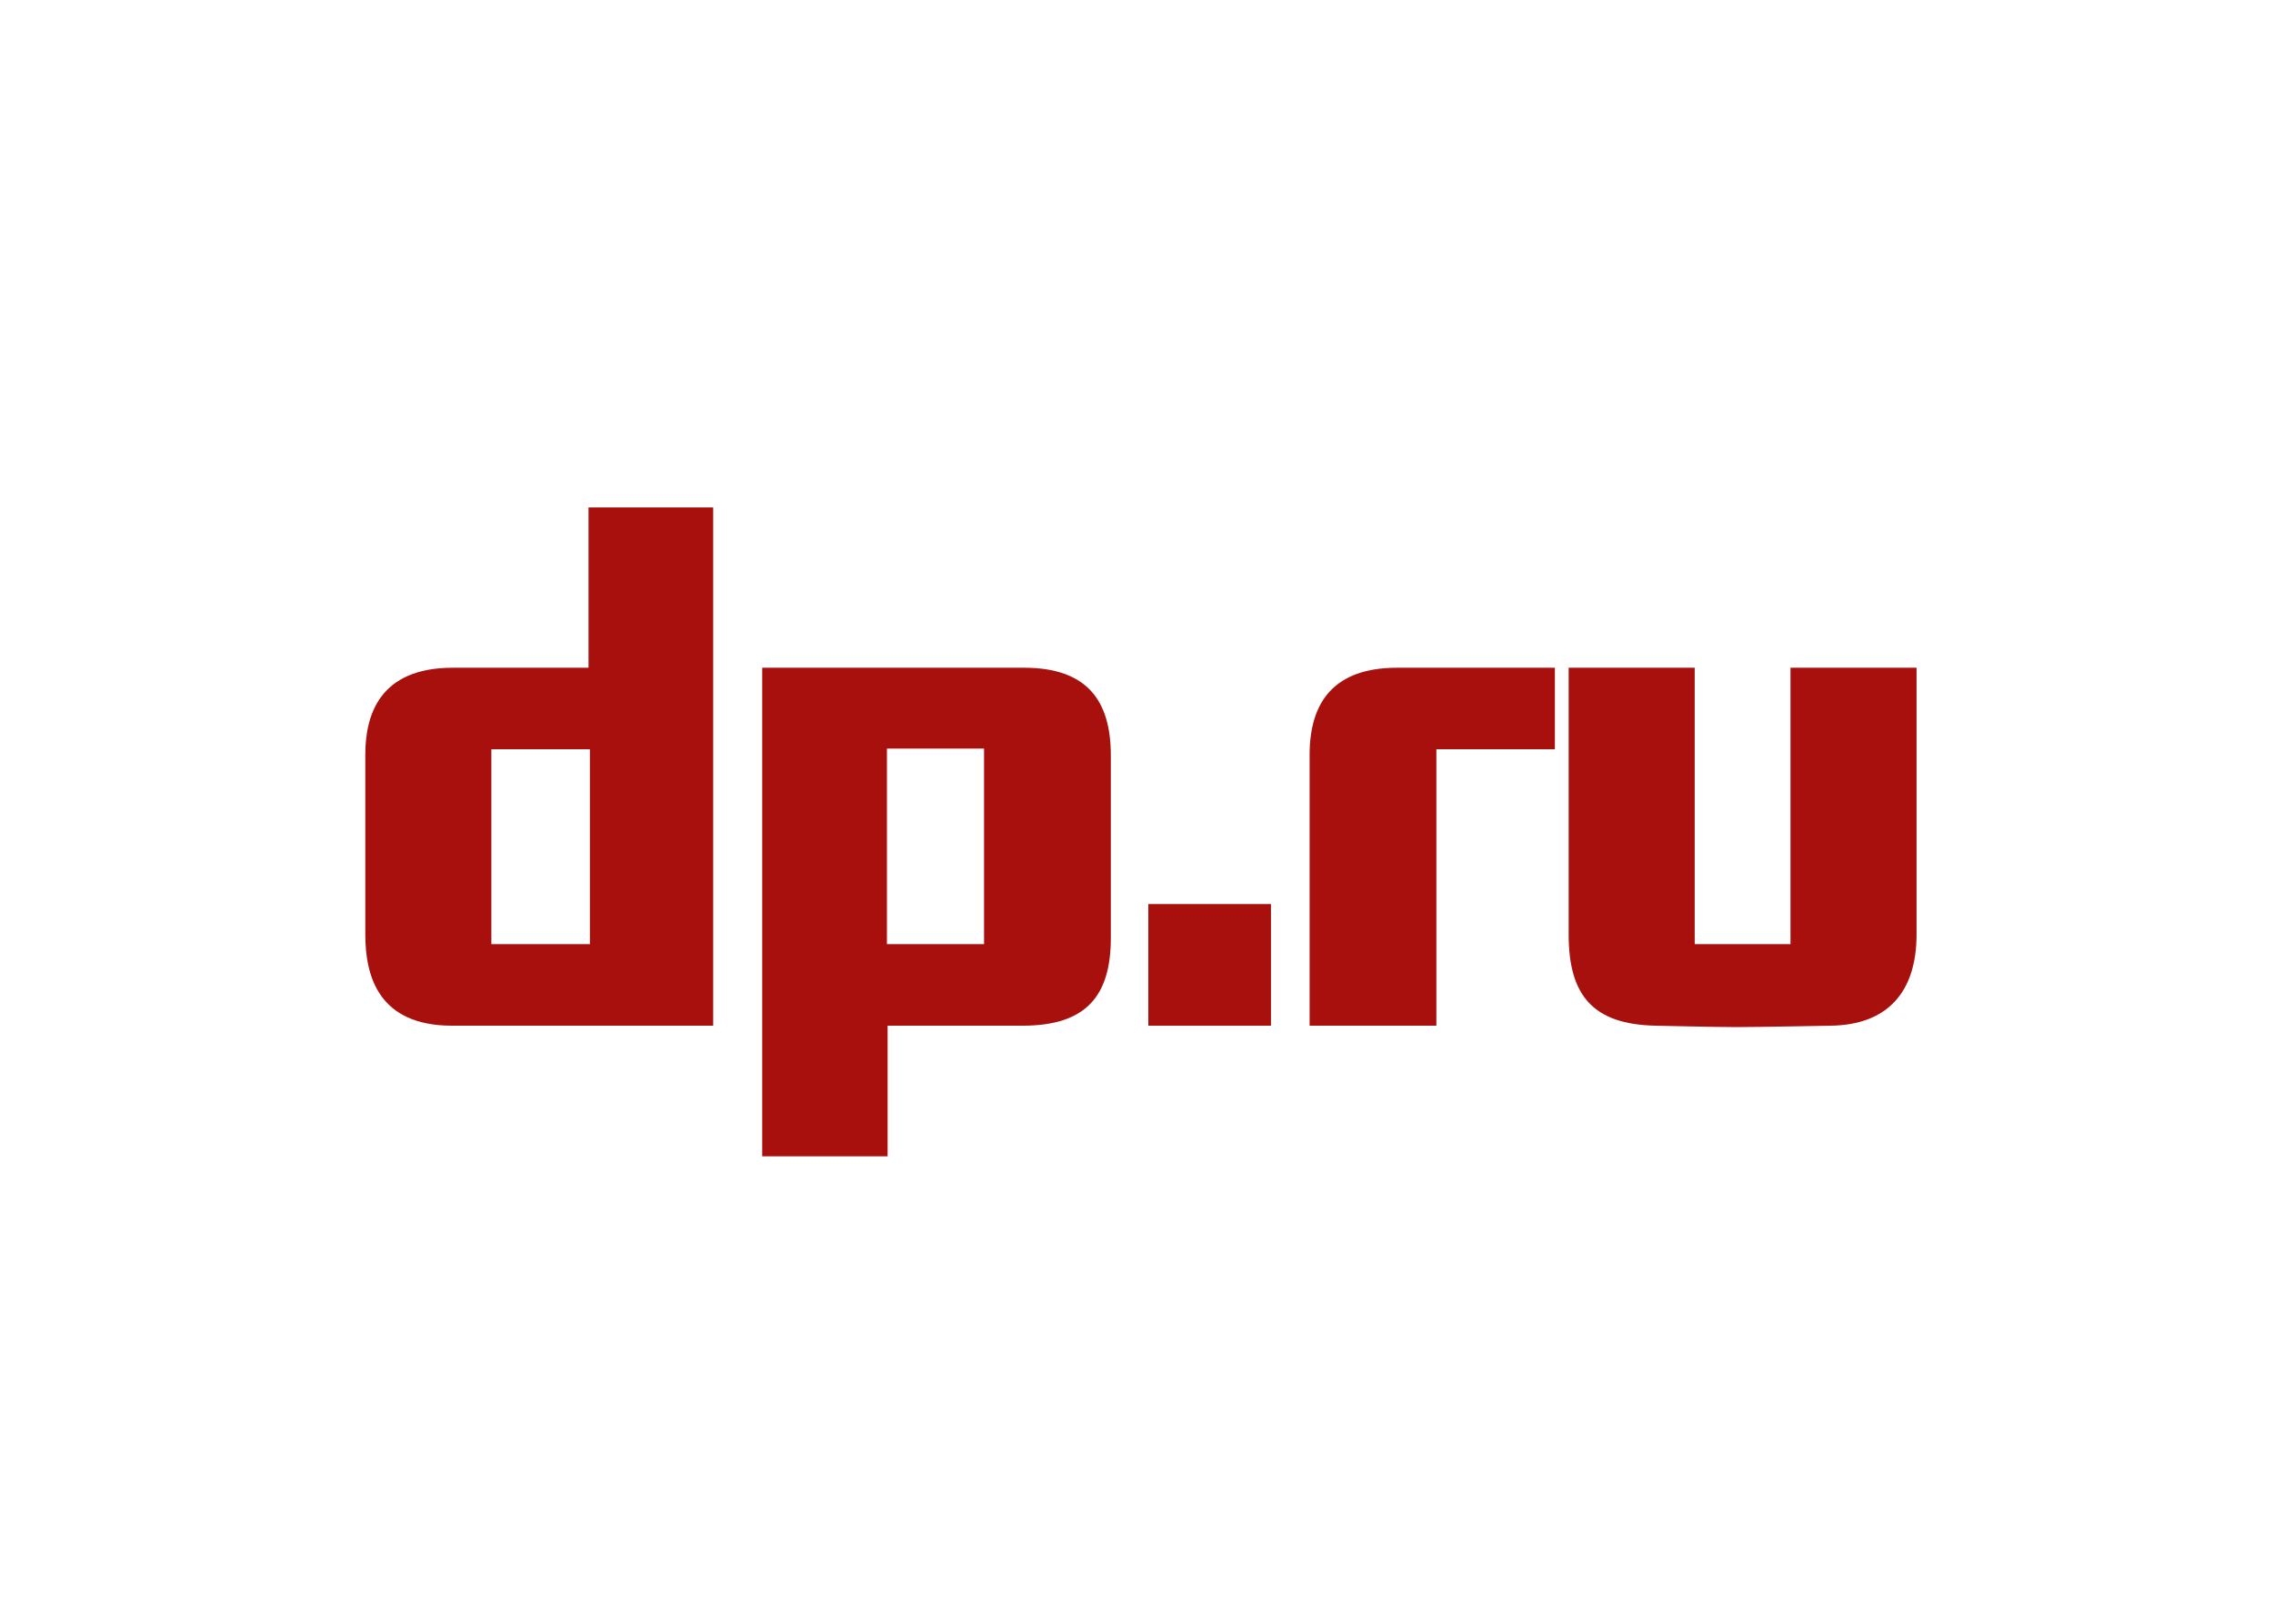 <?xml version="1.0" encoding="UTF-8"?> <svg xmlns="http://www.w3.org/2000/svg" width="112" height="80" viewBox="0 0 112 80" fill="none"> <path d="M29.067 36.916H24.212V46.518H29.067V36.916V36.916ZM22.277 50.535C18.645 50.535 18 48.084 18 46.041V37.189C18 35.249 18.679 32.899 22.311 32.899H28.999V25H35.142V50.535H22.277Z" fill="#A7100C"></path> <path d="M48.489 36.882H43.703V46.517H48.489V36.882ZM50.39 50.535H43.736V56.97H37.558V32.899H50.458C53.547 32.899 54.735 34.499 54.735 37.223V46.212C54.735 49.072 53.513 50.535 50.39 50.535Z" fill="#A7100C"></path> <path d="M56.583 50.535V44.543H62.625V50.535H56.583Z" fill="#A7100C"></path> <path d="M70.776 36.916V50.535H64.53V37.189C64.53 34.567 65.753 32.899 68.842 32.899H76.615V36.916H70.776V36.916Z" fill="#A7100C"></path> <path d="M90.194 50.535C90.194 50.535 86.629 50.604 85.543 50.604C84.626 50.604 81.571 50.535 81.571 50.535C78.516 50.467 77.294 49.072 77.294 46.041V32.899H83.505V46.518H88.224V32.899H94.436V46.041C94.436 48.867 93.011 50.502 90.194 50.535Z" fill="#A7100C"></path> </svg> 